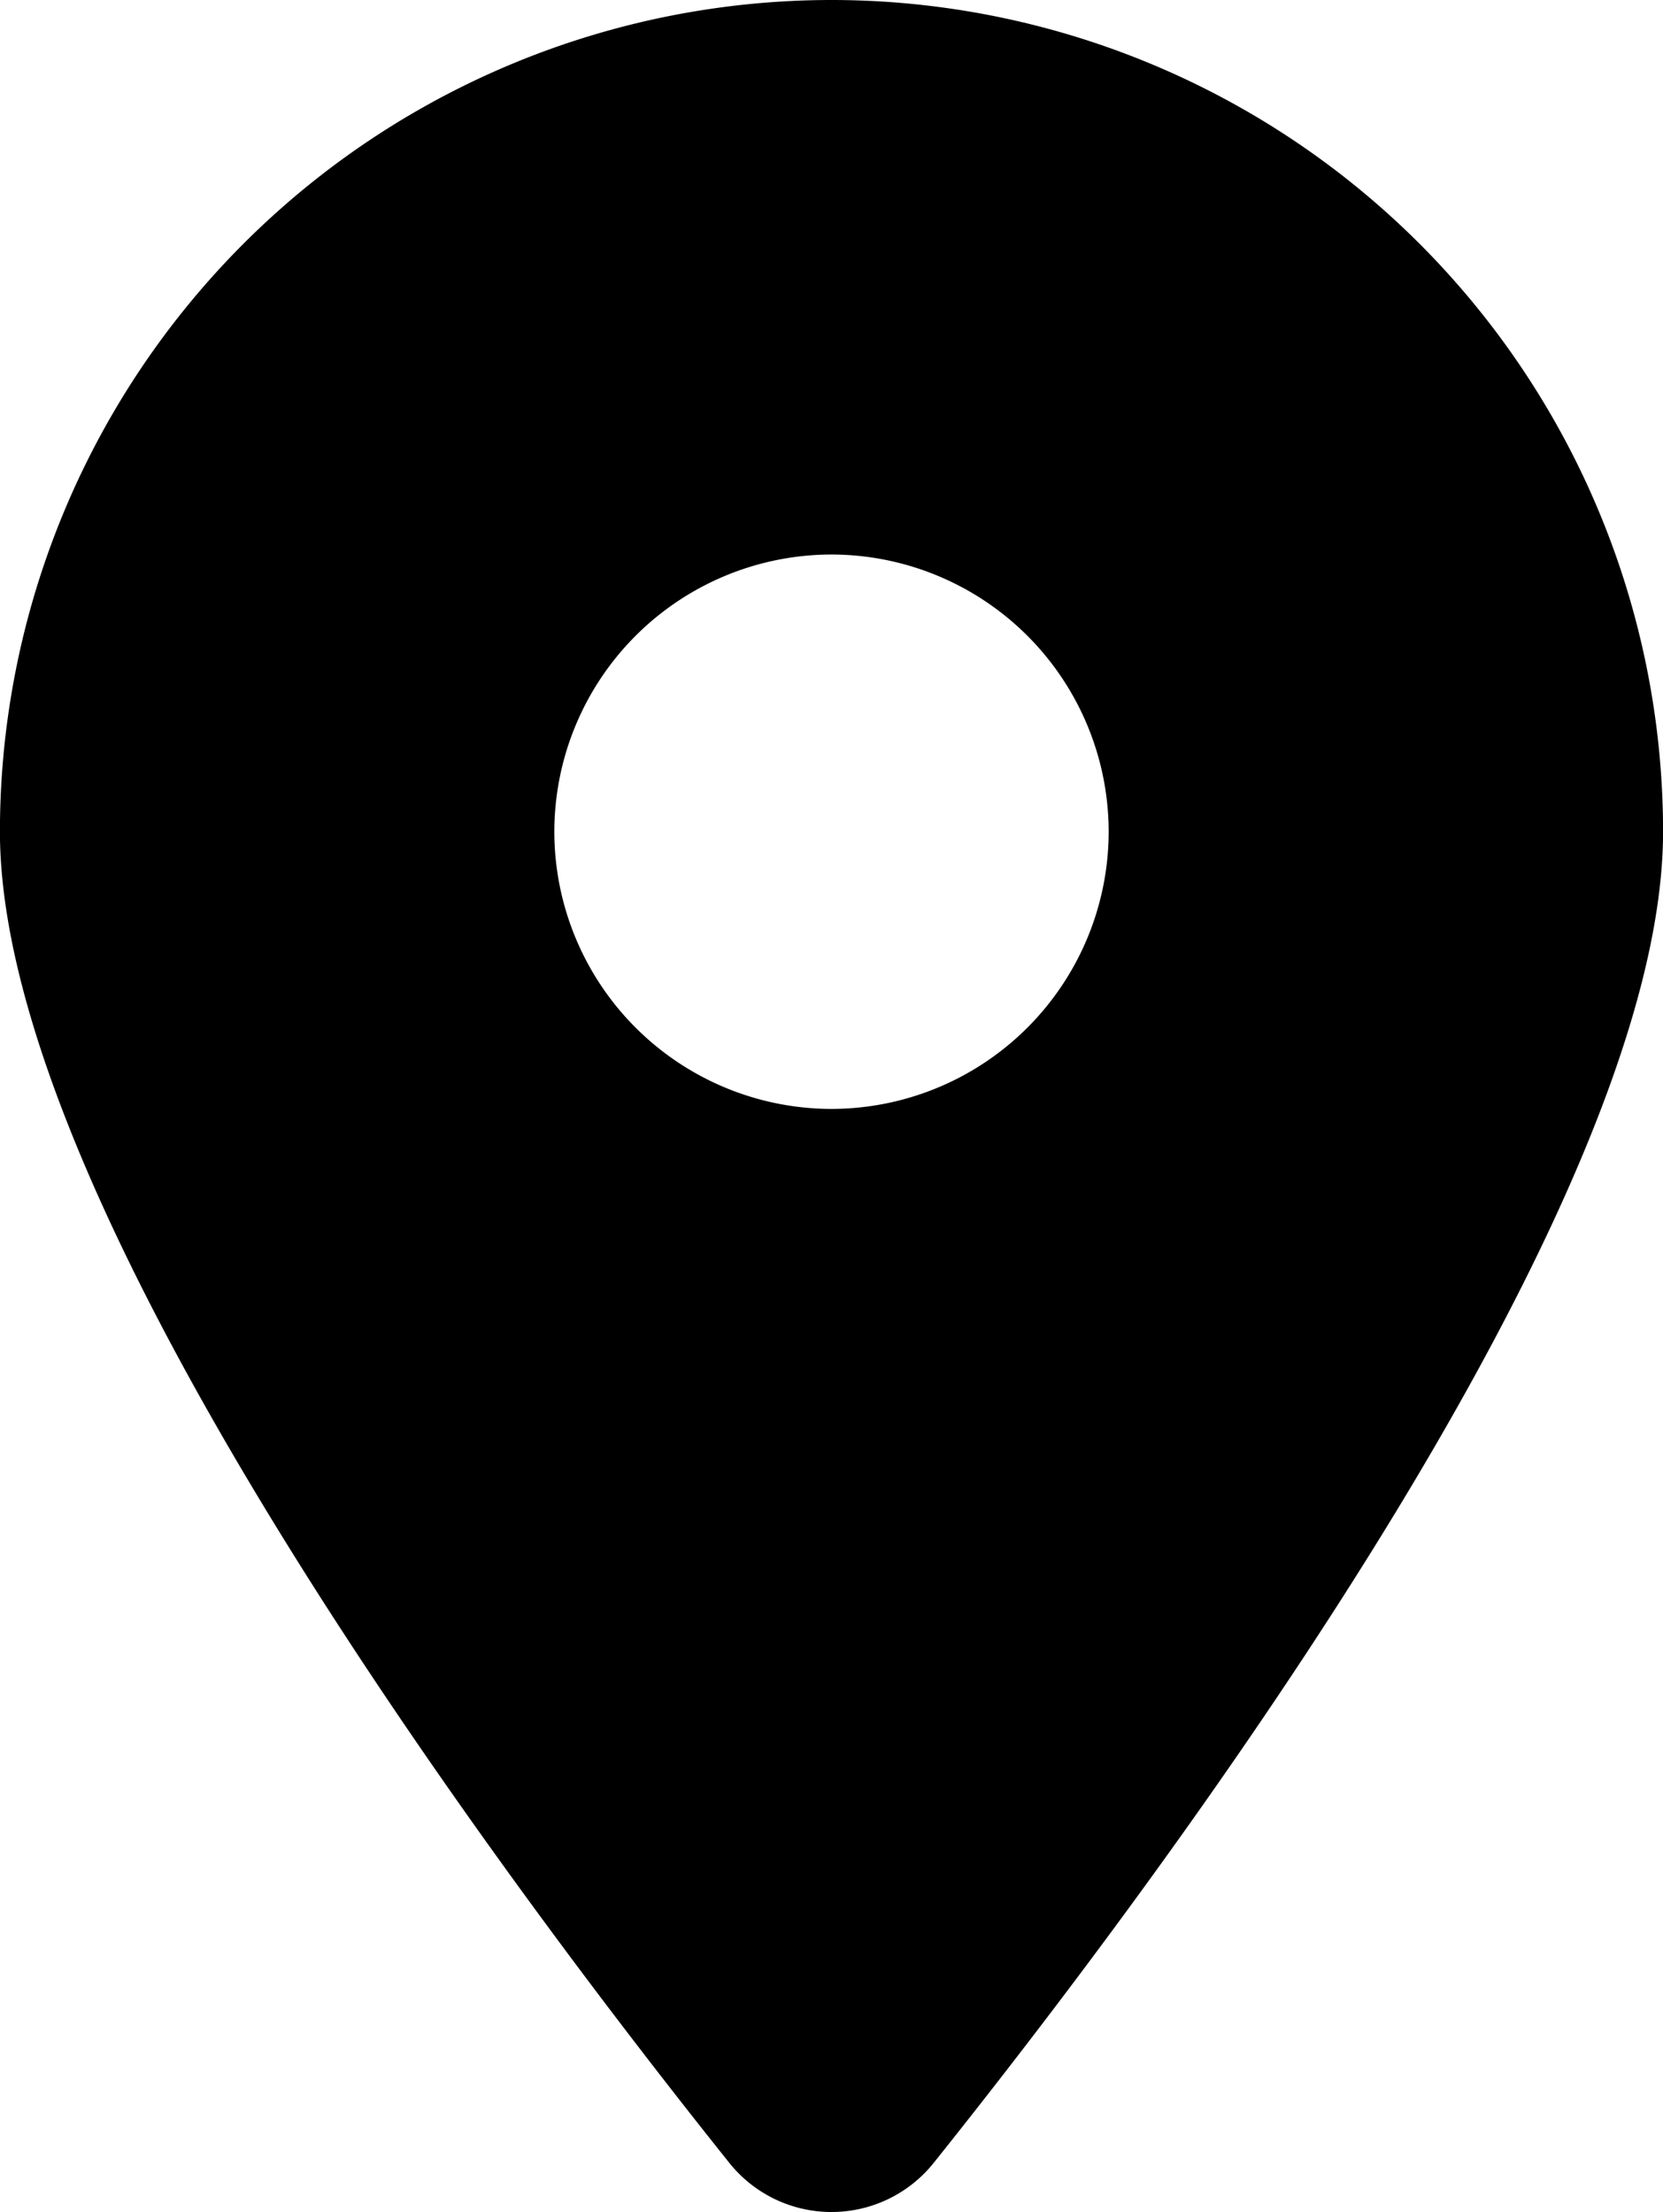 <svg xmlns="http://www.w3.org/2000/svg" viewBox="24.47 21.25 24.06 32">
  <g id="Group_10552" data-name="Group 10552" transform="translate(-542 -461)">
    <rect id="Rectangle_744" data-name="Rectangle 744" width="73" height="73.25" transform="translate(542 461)" fill="none"/>
    <rect id="Rectangle_745" data-name="Rectangle 745" width="33" height="33" transform="translate(562 481)" fill="none"/>
    <path id="Path_431" data-name="Path 431" d="M13.516,5.031c3.215-4.023,10.546-13.773,10.546-19.25A12.034,12.034,0,0,0,12.031-26.25,12.034,12.034,0,0,0,0-14.219C0-8.742,7.331,1.008,10.546,5.031a1.893,1.893,0,0,0,2.97,0ZM12.031-10.208a4.014,4.014,0,0,1-4.01-4.01,4.014,4.014,0,0,1,4.01-4.01,4.014,4.014,0,0,1,4.01,4.01A4.014,4.014,0,0,1,12.031-10.208Z" transform="translate(566.469 508.5)"/>
  </g>
</svg>